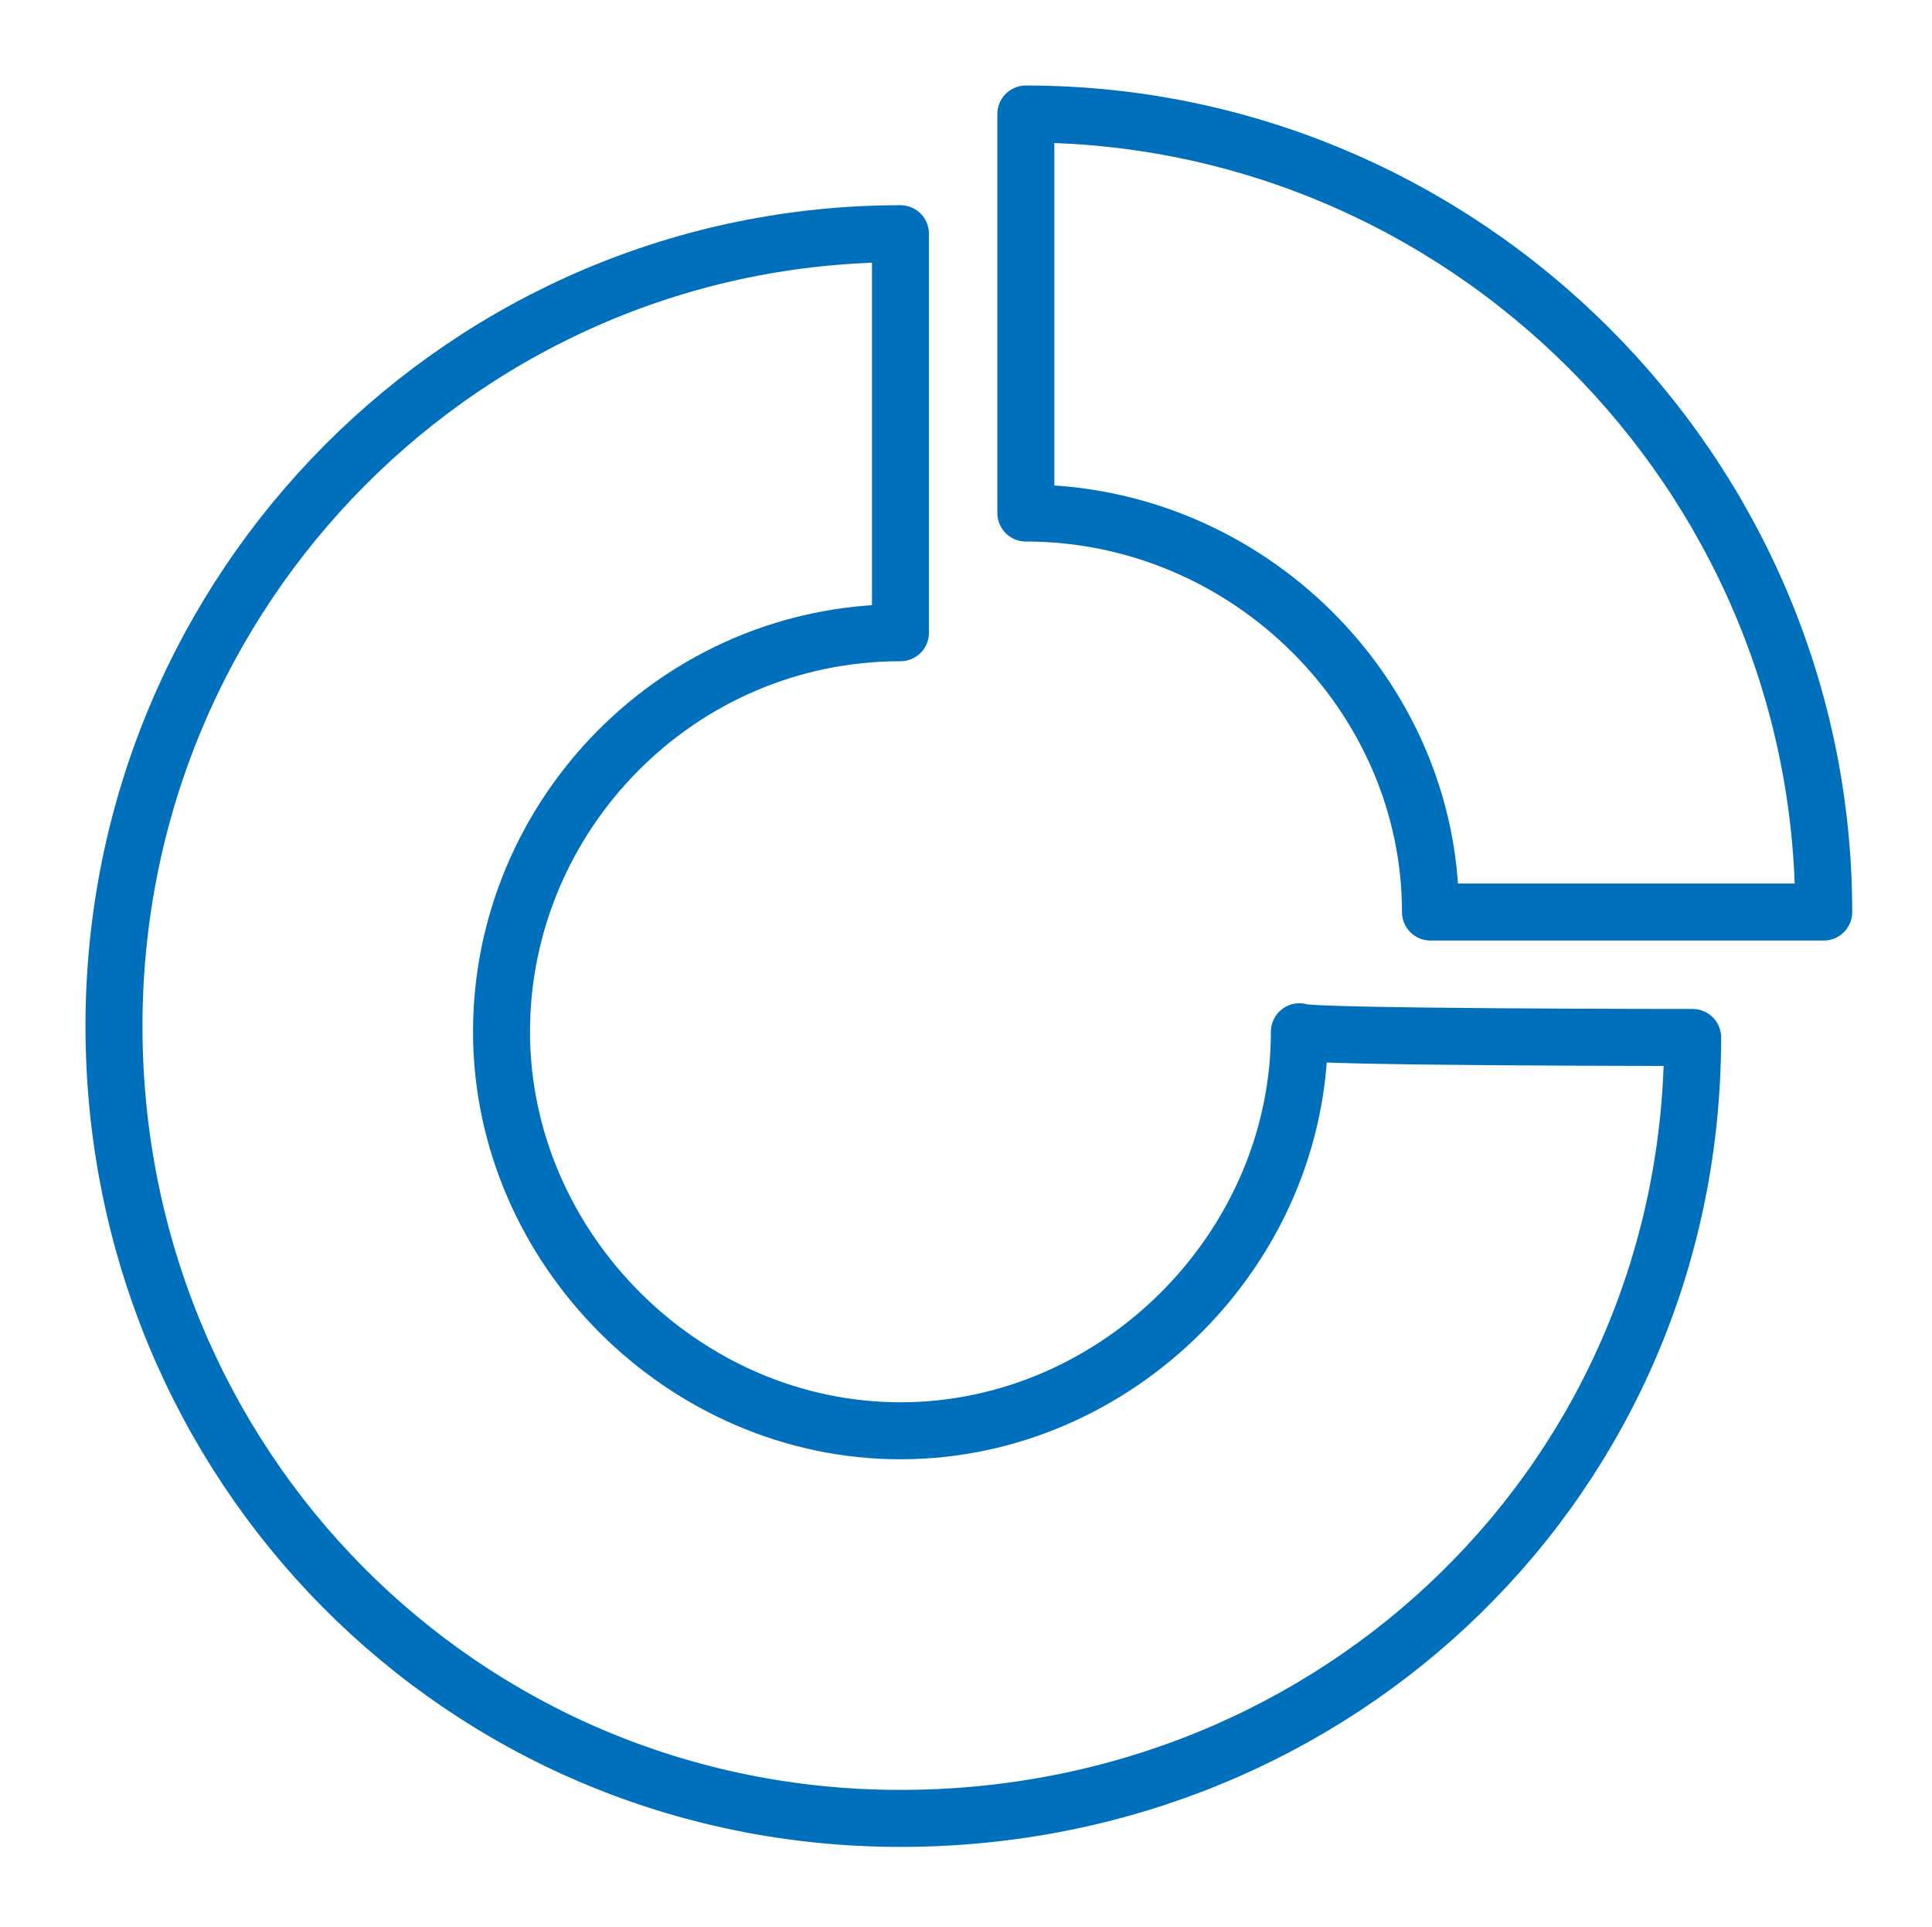 <?xml version="1.0" encoding="utf-8"?>
<!-- Generator: Adobe Illustrator 27.2.0, SVG Export Plug-In . SVG Version: 6.00 Build 0)  -->
<svg version="1.1" id="Layer_2_00000006686589200282518560000011820207325830793632_"
	 xmlns="http://www.w3.org/2000/svg" xmlns:xlink="http://www.w3.org/1999/xlink" x="0px" y="0px" viewBox="0 0 33.9 33.8"
	 style="enable-background:new 0 0 33.9 33.8;" xml:space="preserve">
<style type="text/css">
	.st0{fill:none;stroke:#0070BD;stroke-linecap:round;stroke-linejoin:round;}
</style>
<g id="Primary_Icons">
	<g>
		<path class="st0" d="M29.7,18.2c0,7.7-6.2,13.7-13.9,13.7S2,25.7,2,18S8.2,4.1,15.8,4.1v7c-3.9,0-7,3.2-7,7s3.2,7,7,7s7-3.2,7-7
			C22.9,18.2,29.7,18.2,29.7,18.2z"/>
		<path class="st0" d="M32,16c0-7.7-6.3-14-14-14v7c3.9,0,7.1,3.2,7.1,7H32z"/>
	</g>
</g>
</svg>
